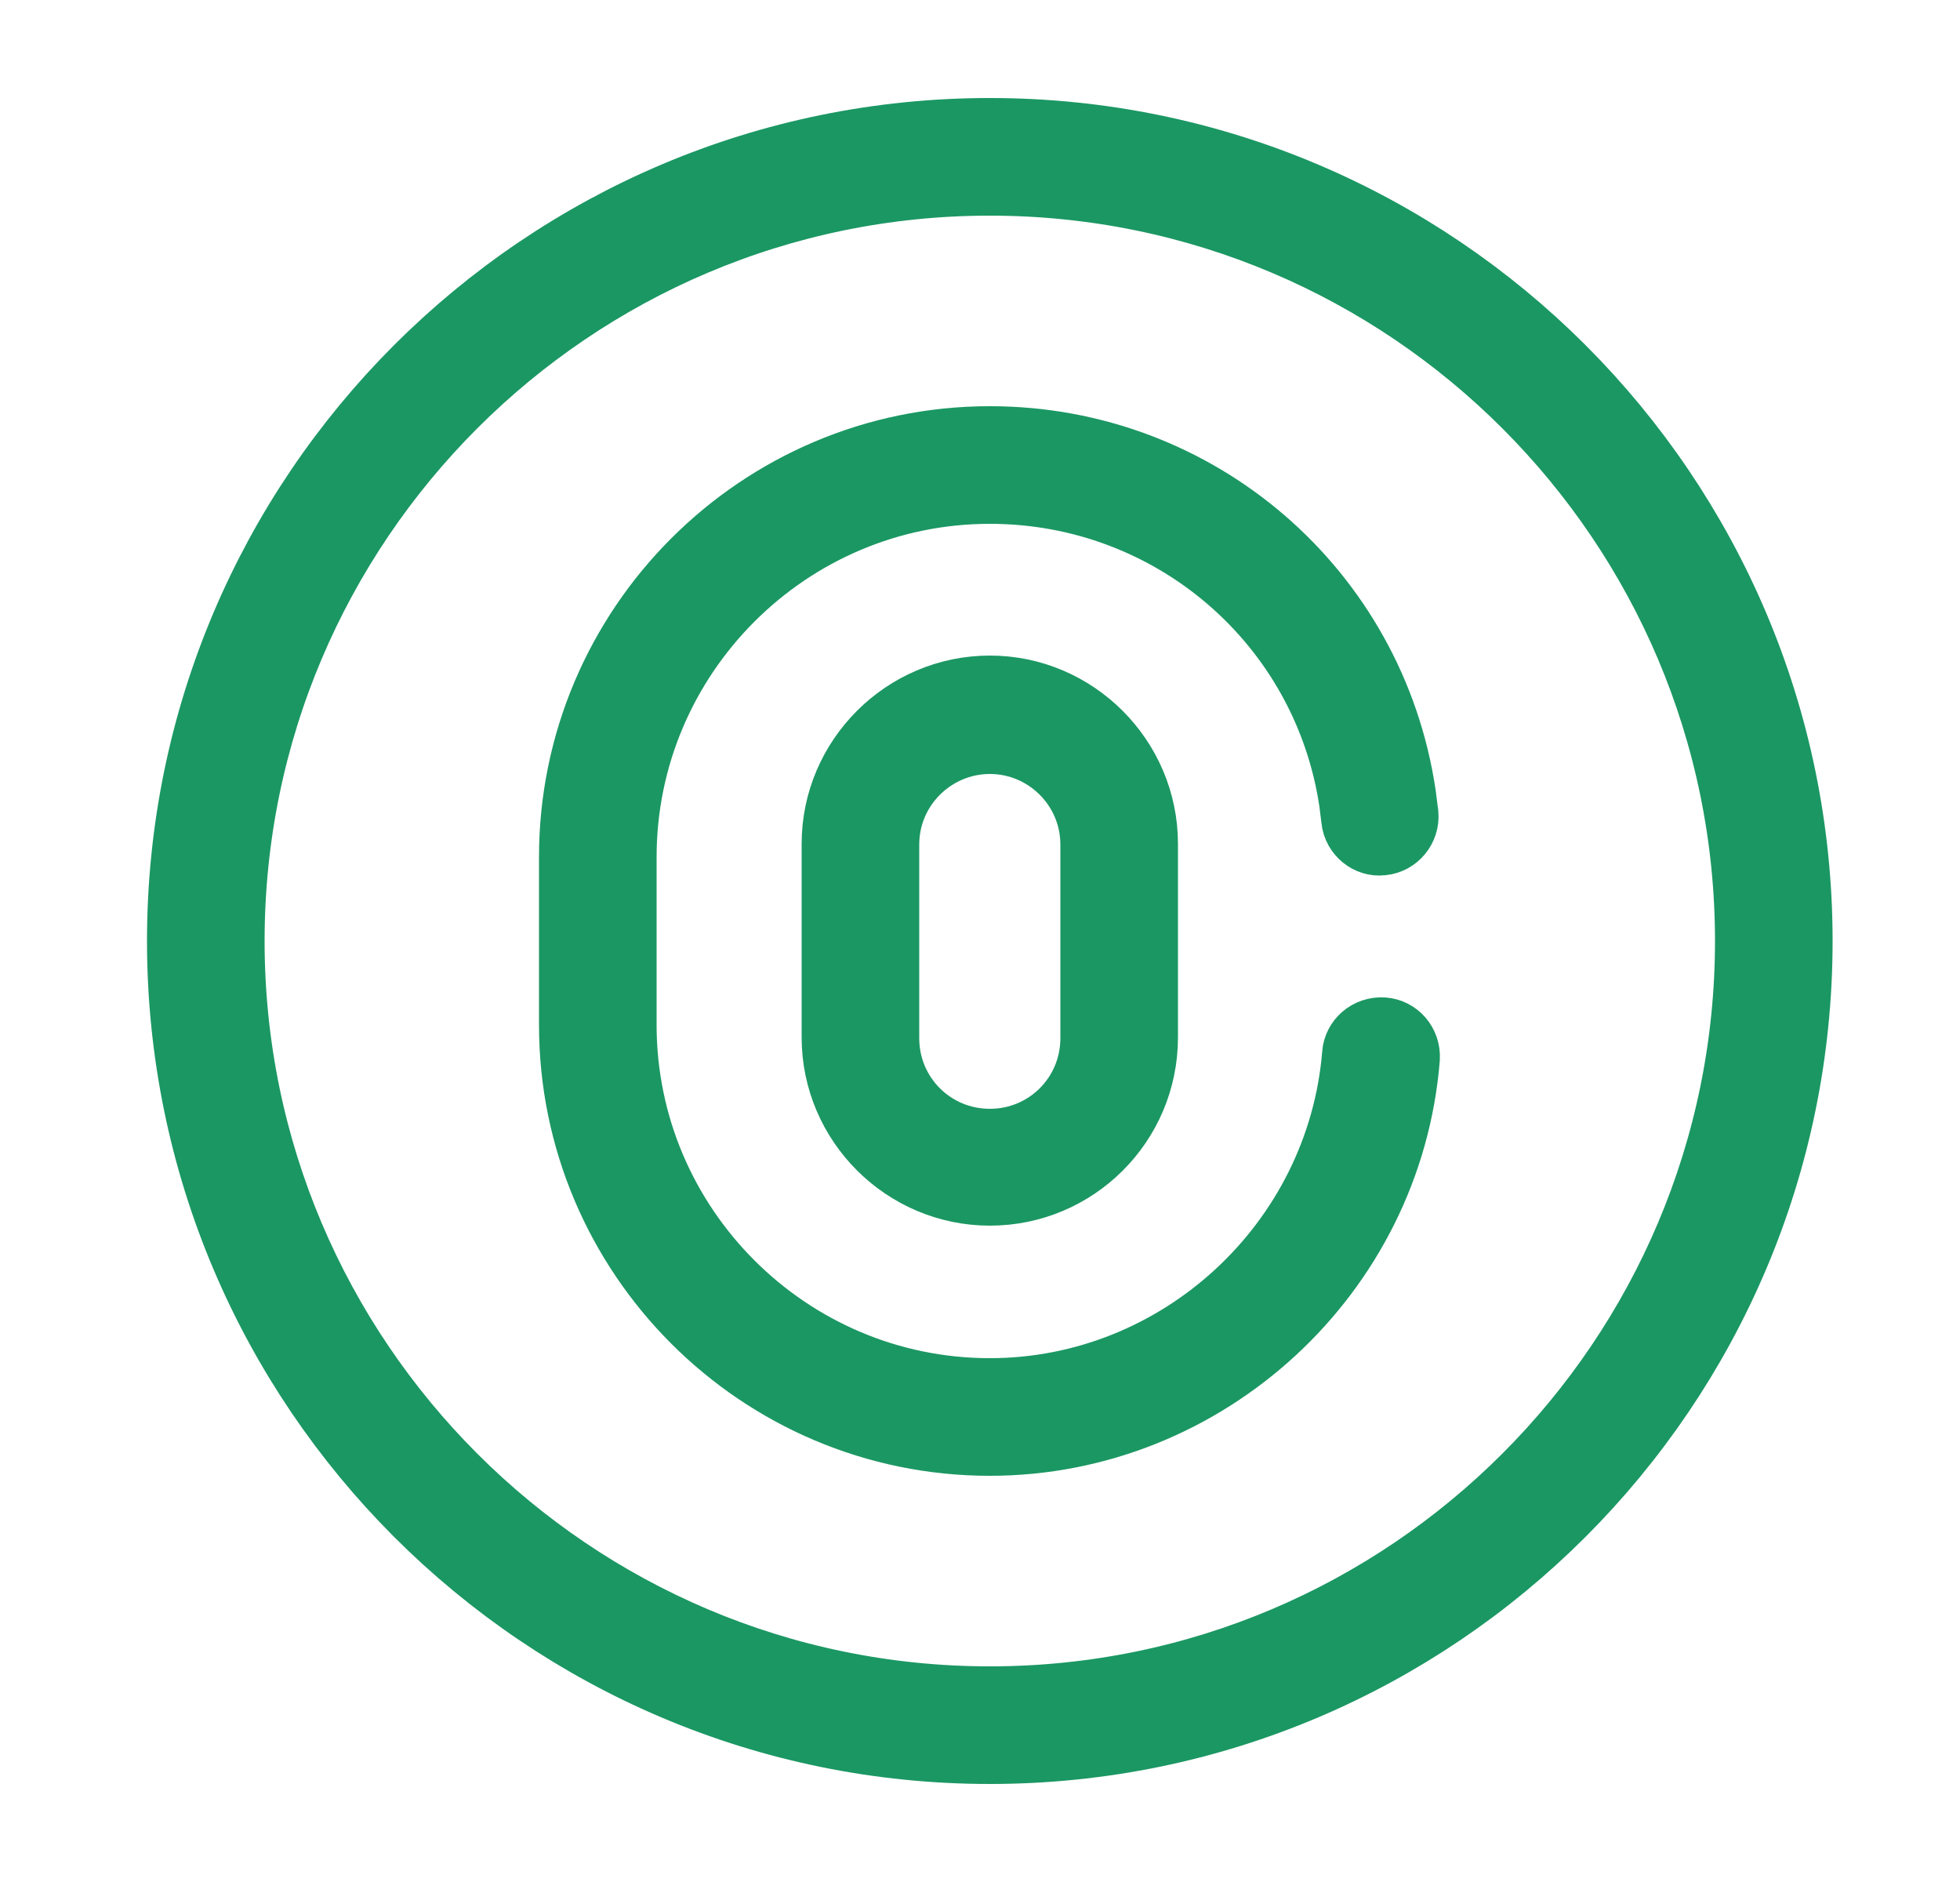 <svg width="25" height="24" viewBox="0 0 25 24" fill="none" xmlns="http://www.w3.org/2000/svg">
<path d="M12.625 1.75C18.279 1.75 22.875 6.346 22.875 12C22.875 17.654 18.279 22.25 12.625 22.25C6.971 22.25 2.375 17.654 2.375 12C2.375 6.346 6.971 1.75 12.625 1.75ZM12.625 2.25C7.249 2.25 2.875 6.624 2.875 12C2.875 17.376 7.249 21.75 12.625 21.75C18.001 21.75 22.375 17.376 22.375 12C22.375 6.624 18.001 2.25 12.625 2.25Z" fill="#1B9763" stroke="#1B9763"/>
<path d="M12.626 8.86C13.669 8.86 14.525 9.717 14.525 10.76V13.23C14.525 14.282 13.671 15.13 12.626 15.13C11.582 15.13 10.725 14.274 10.725 13.23V10.76C10.725 9.716 11.582 8.86 12.626 8.86ZM12.626 9.37C11.863 9.37 11.225 9.99 11.225 10.77V13.24C11.225 14.016 11.849 14.64 12.626 14.64C13.402 14.64 14.025 14.016 14.025 13.24V10.77C14.025 9.99 13.388 9.37 12.626 9.37Z" fill="#1B9763" stroke="#1B9763"/>
<path d="M12.625 5.68C15.244 5.68 17.433 7.582 17.816 10.141L17.848 10.391C17.86 10.529 17.756 10.65 17.626 10.663L17.614 10.664C17.495 10.678 17.367 10.584 17.352 10.442V10.44L17.324 10.214C16.979 7.9 14.994 6.18 12.625 6.18C10.009 6.18 7.875 8.314 7.875 10.93V13.07C7.875 15.686 10.009 17.82 12.625 17.82C15.086 17.82 17.162 15.899 17.363 13.451V13.447C17.373 13.318 17.488 13.209 17.639 13.219C17.767 13.229 17.874 13.342 17.866 13.49C17.647 16.2 15.345 18.32 12.625 18.32C9.731 18.32 7.375 15.964 7.375 13.07V10.93C7.375 8.036 9.731 5.68 12.625 5.68Z" fill="#1B9763" stroke="#1B9763"/>
</svg>
